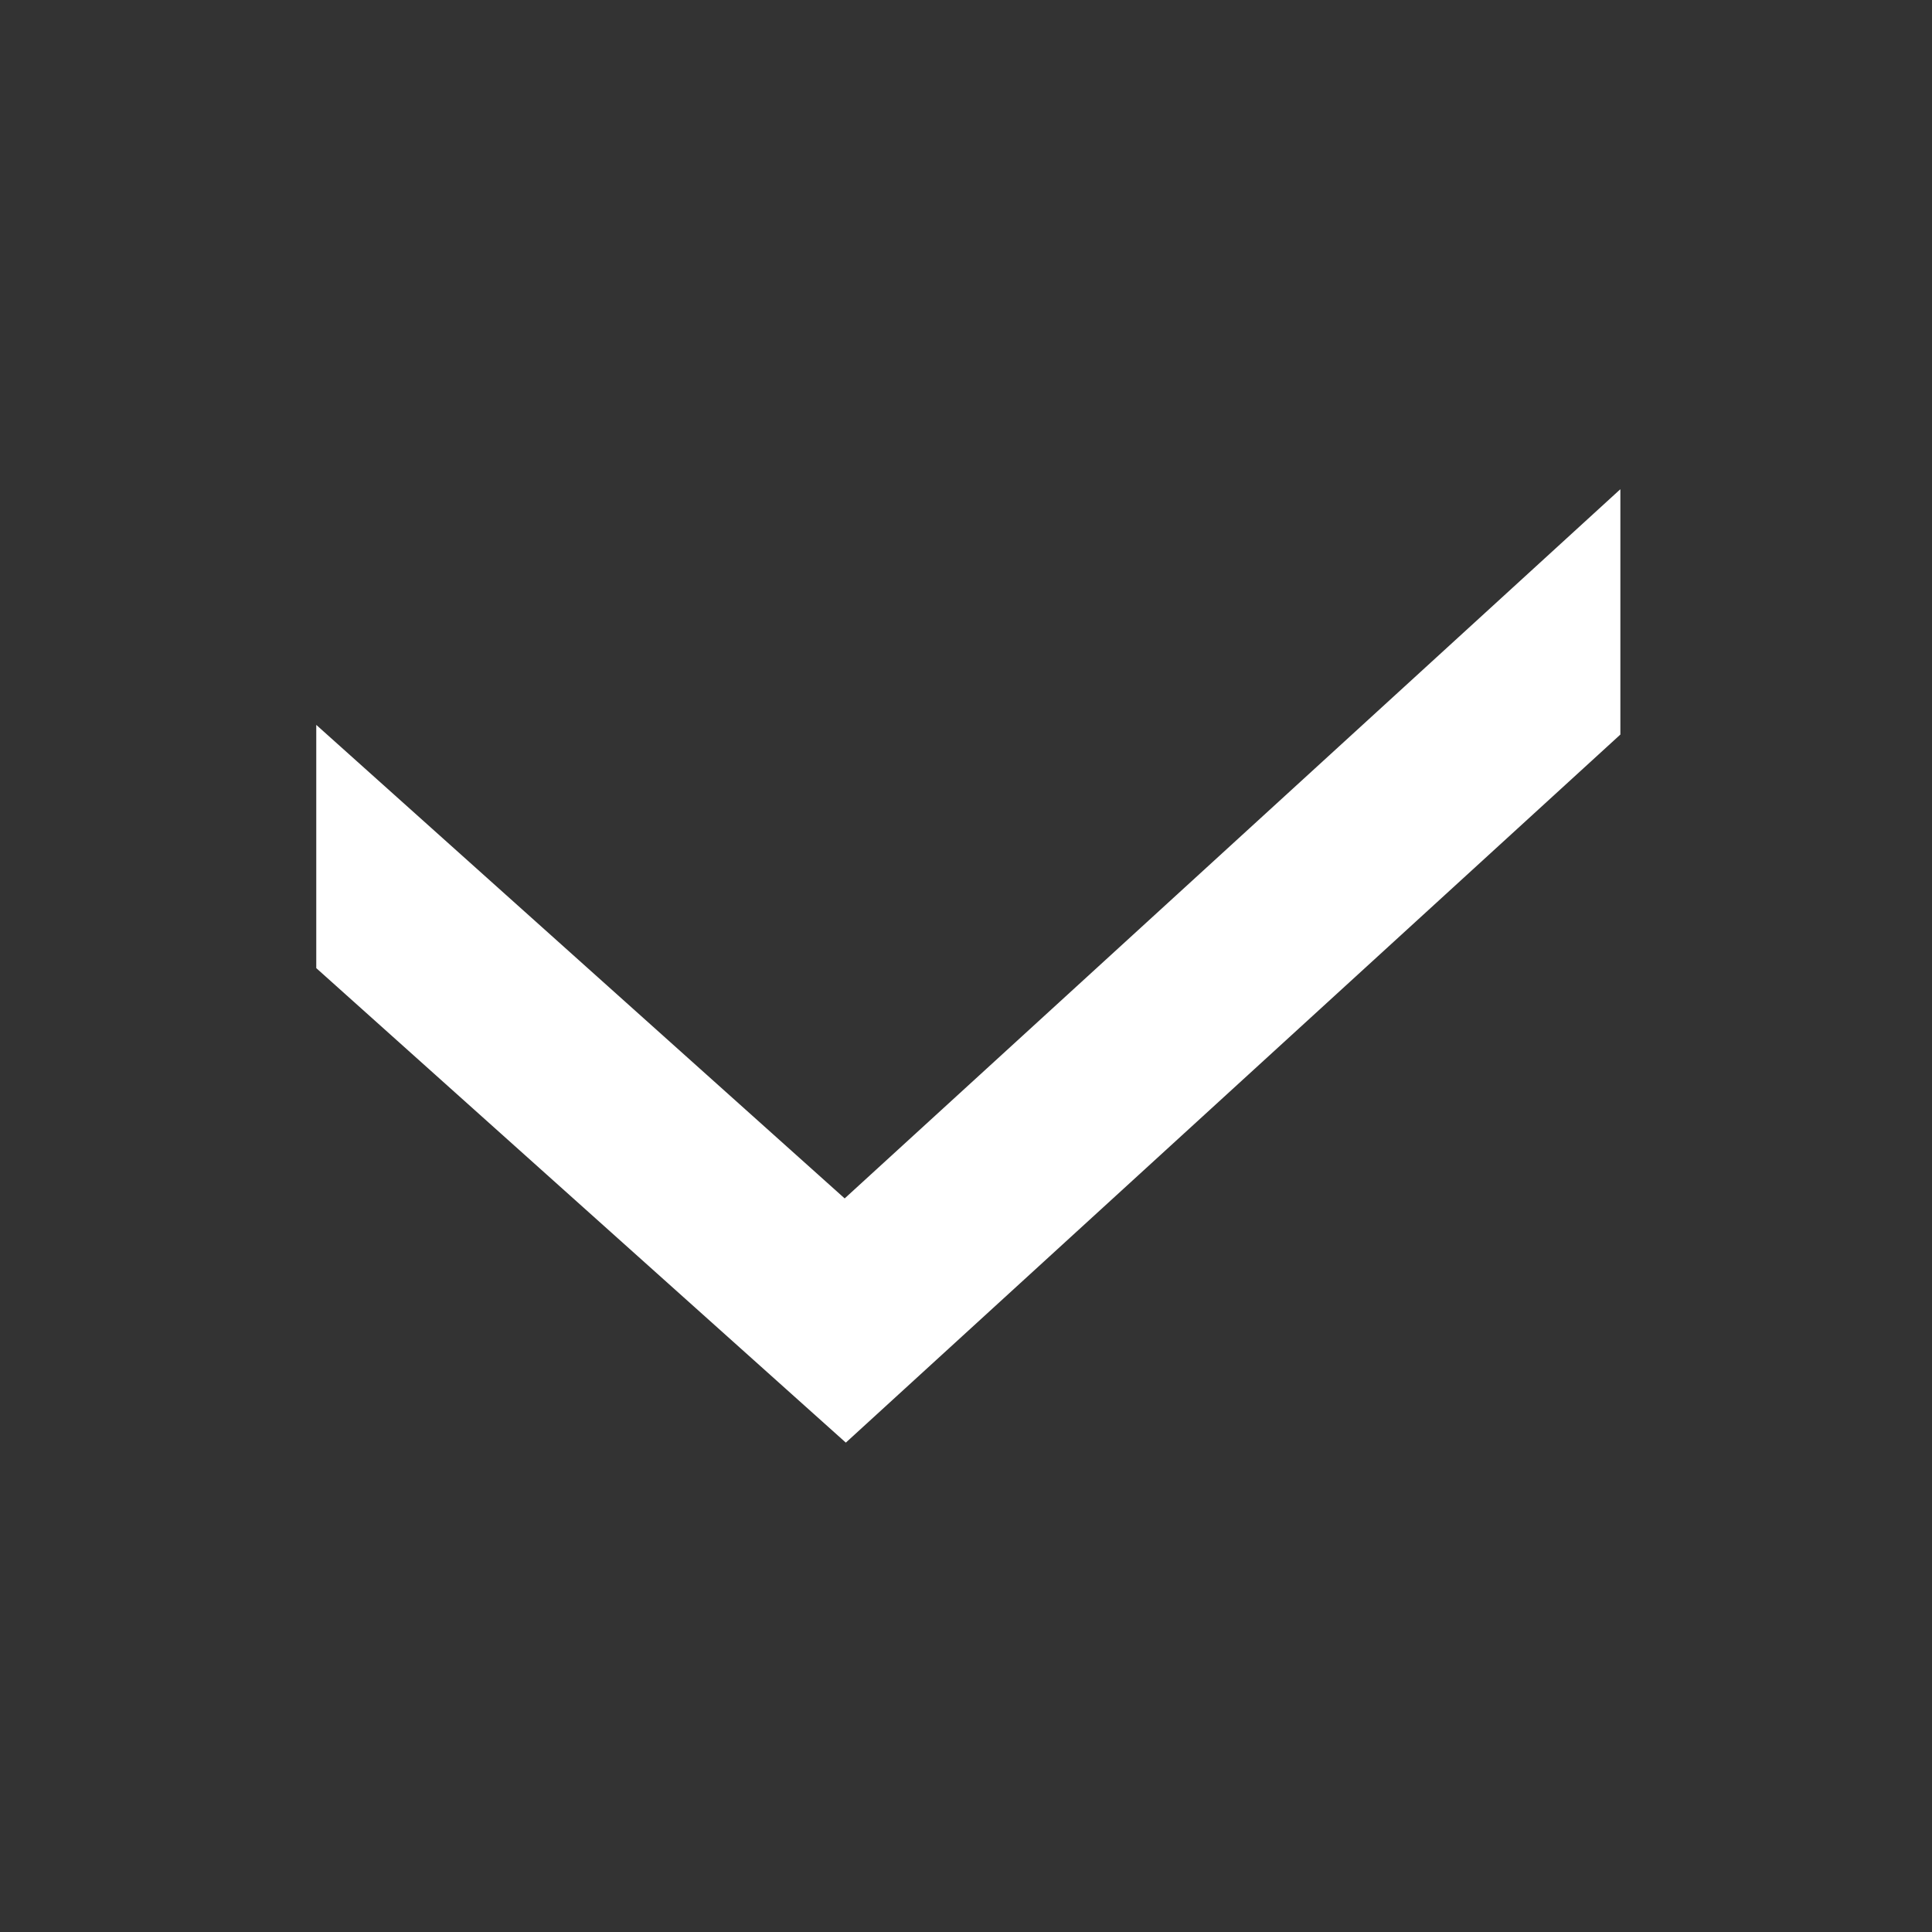 <svg width="10" height="10" viewBox="0 0 10 10" fill="none" xmlns="http://www.w3.org/2000/svg">
<rect x="0" y="0" width="10" height="10" fill="#333333" stroke="none"/>
<path fill-rule="evenodd" clip-rule="evenodd" d="M8.386 2.533L8.387 2.534V3.802L4.378 7.467L1.637 5.011V3.752L4.372 6.203L8.386 2.533Z" fill="white"/>
</svg>
